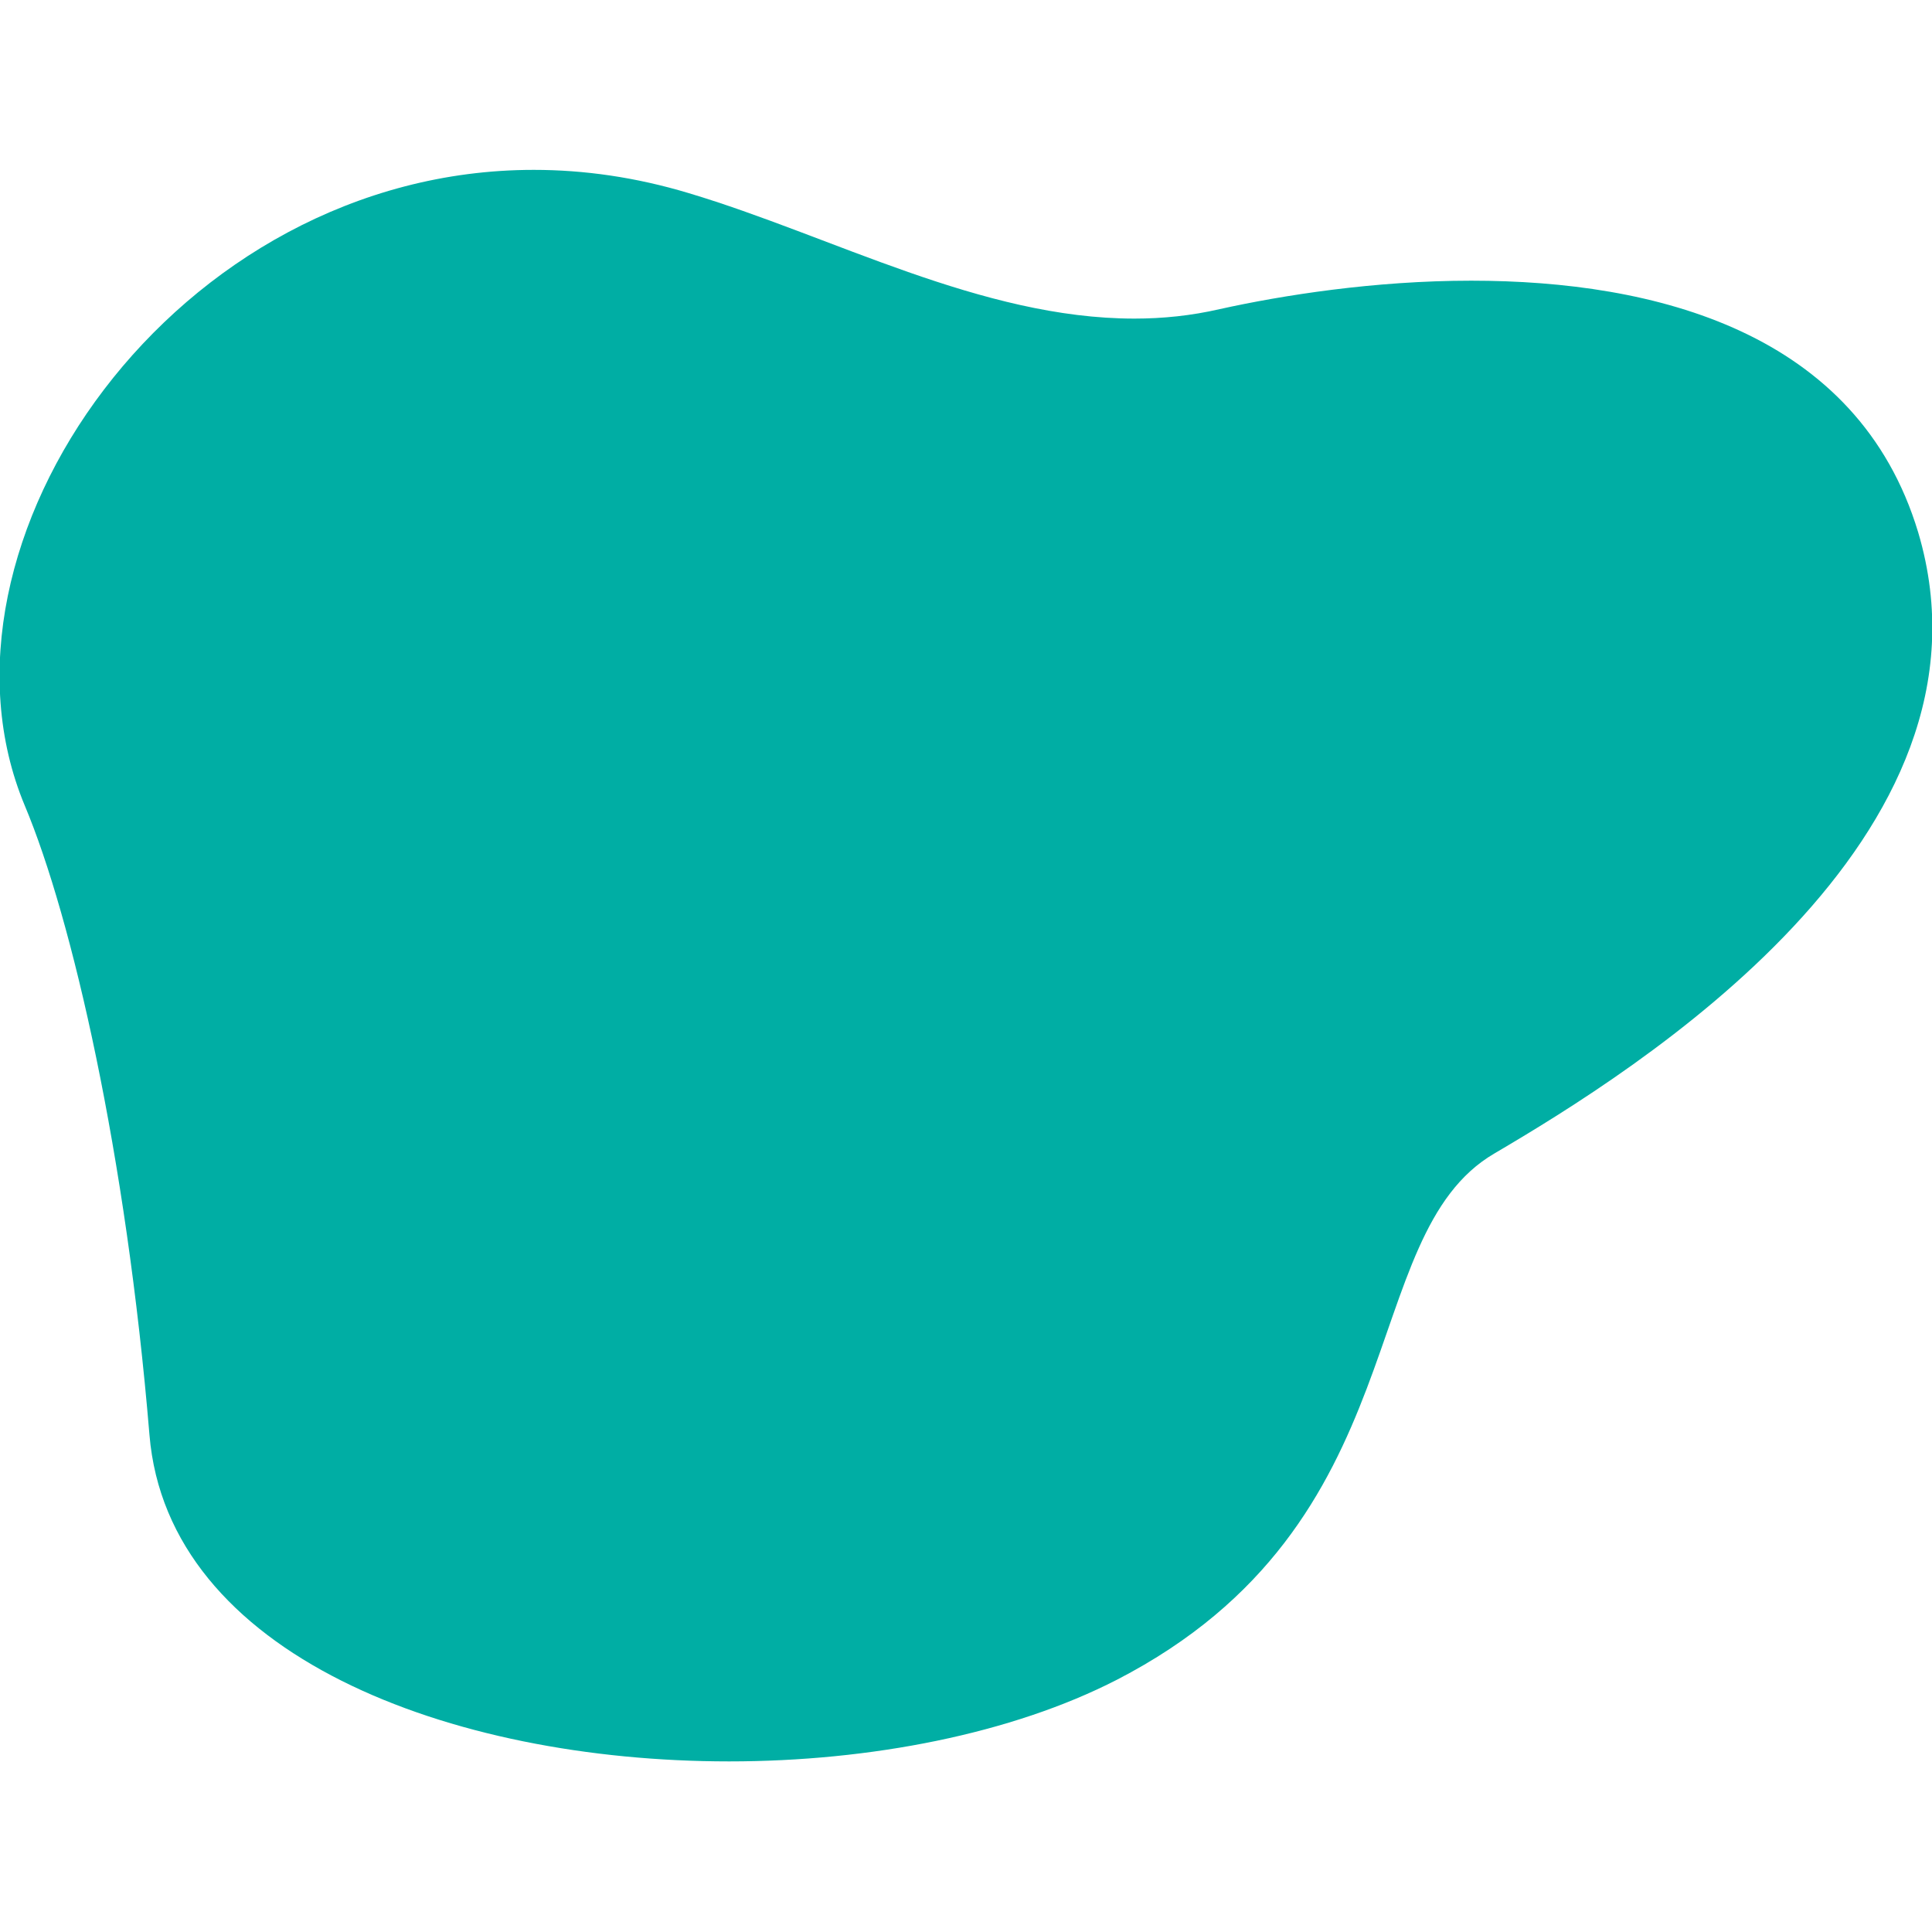 <svg xmlns="http://www.w3.org/2000/svg" xmlns:xlink="http://www.w3.org/1999/xlink" viewBox="0 0 265 265">
	<style type="text/css">
		.st0{fill:#00AEA4;mix-blend-mode:multiply;}
	</style>
	<g style="isolation:auto">
		<path class="st0" d="M73.2,23.3c-49.1,0-84.8,51.3-69.8,87.2c6.5,15.5,13.9,47.8,17.1,86.3C23,227,61.7,241.6,100,241.6c19.4,0,38.8-3.8,53.2-11.2c41.7-21.5,32.4-60.9,51.8-72.2c19.4-11.4,70.6-43.2,58.1-85.2c-8.3-27.5-36.1-34.5-61.3-34.5c-13.3,0-25.9,2-34.5,3.9c-3.9,0.9-7.8,1.3-11.7,1.3c-21,0-41.4-11.3-61.1-17.2C87.2,24.3,80.1,23.3,73.2,23.3"/>
	</g>
</svg>
